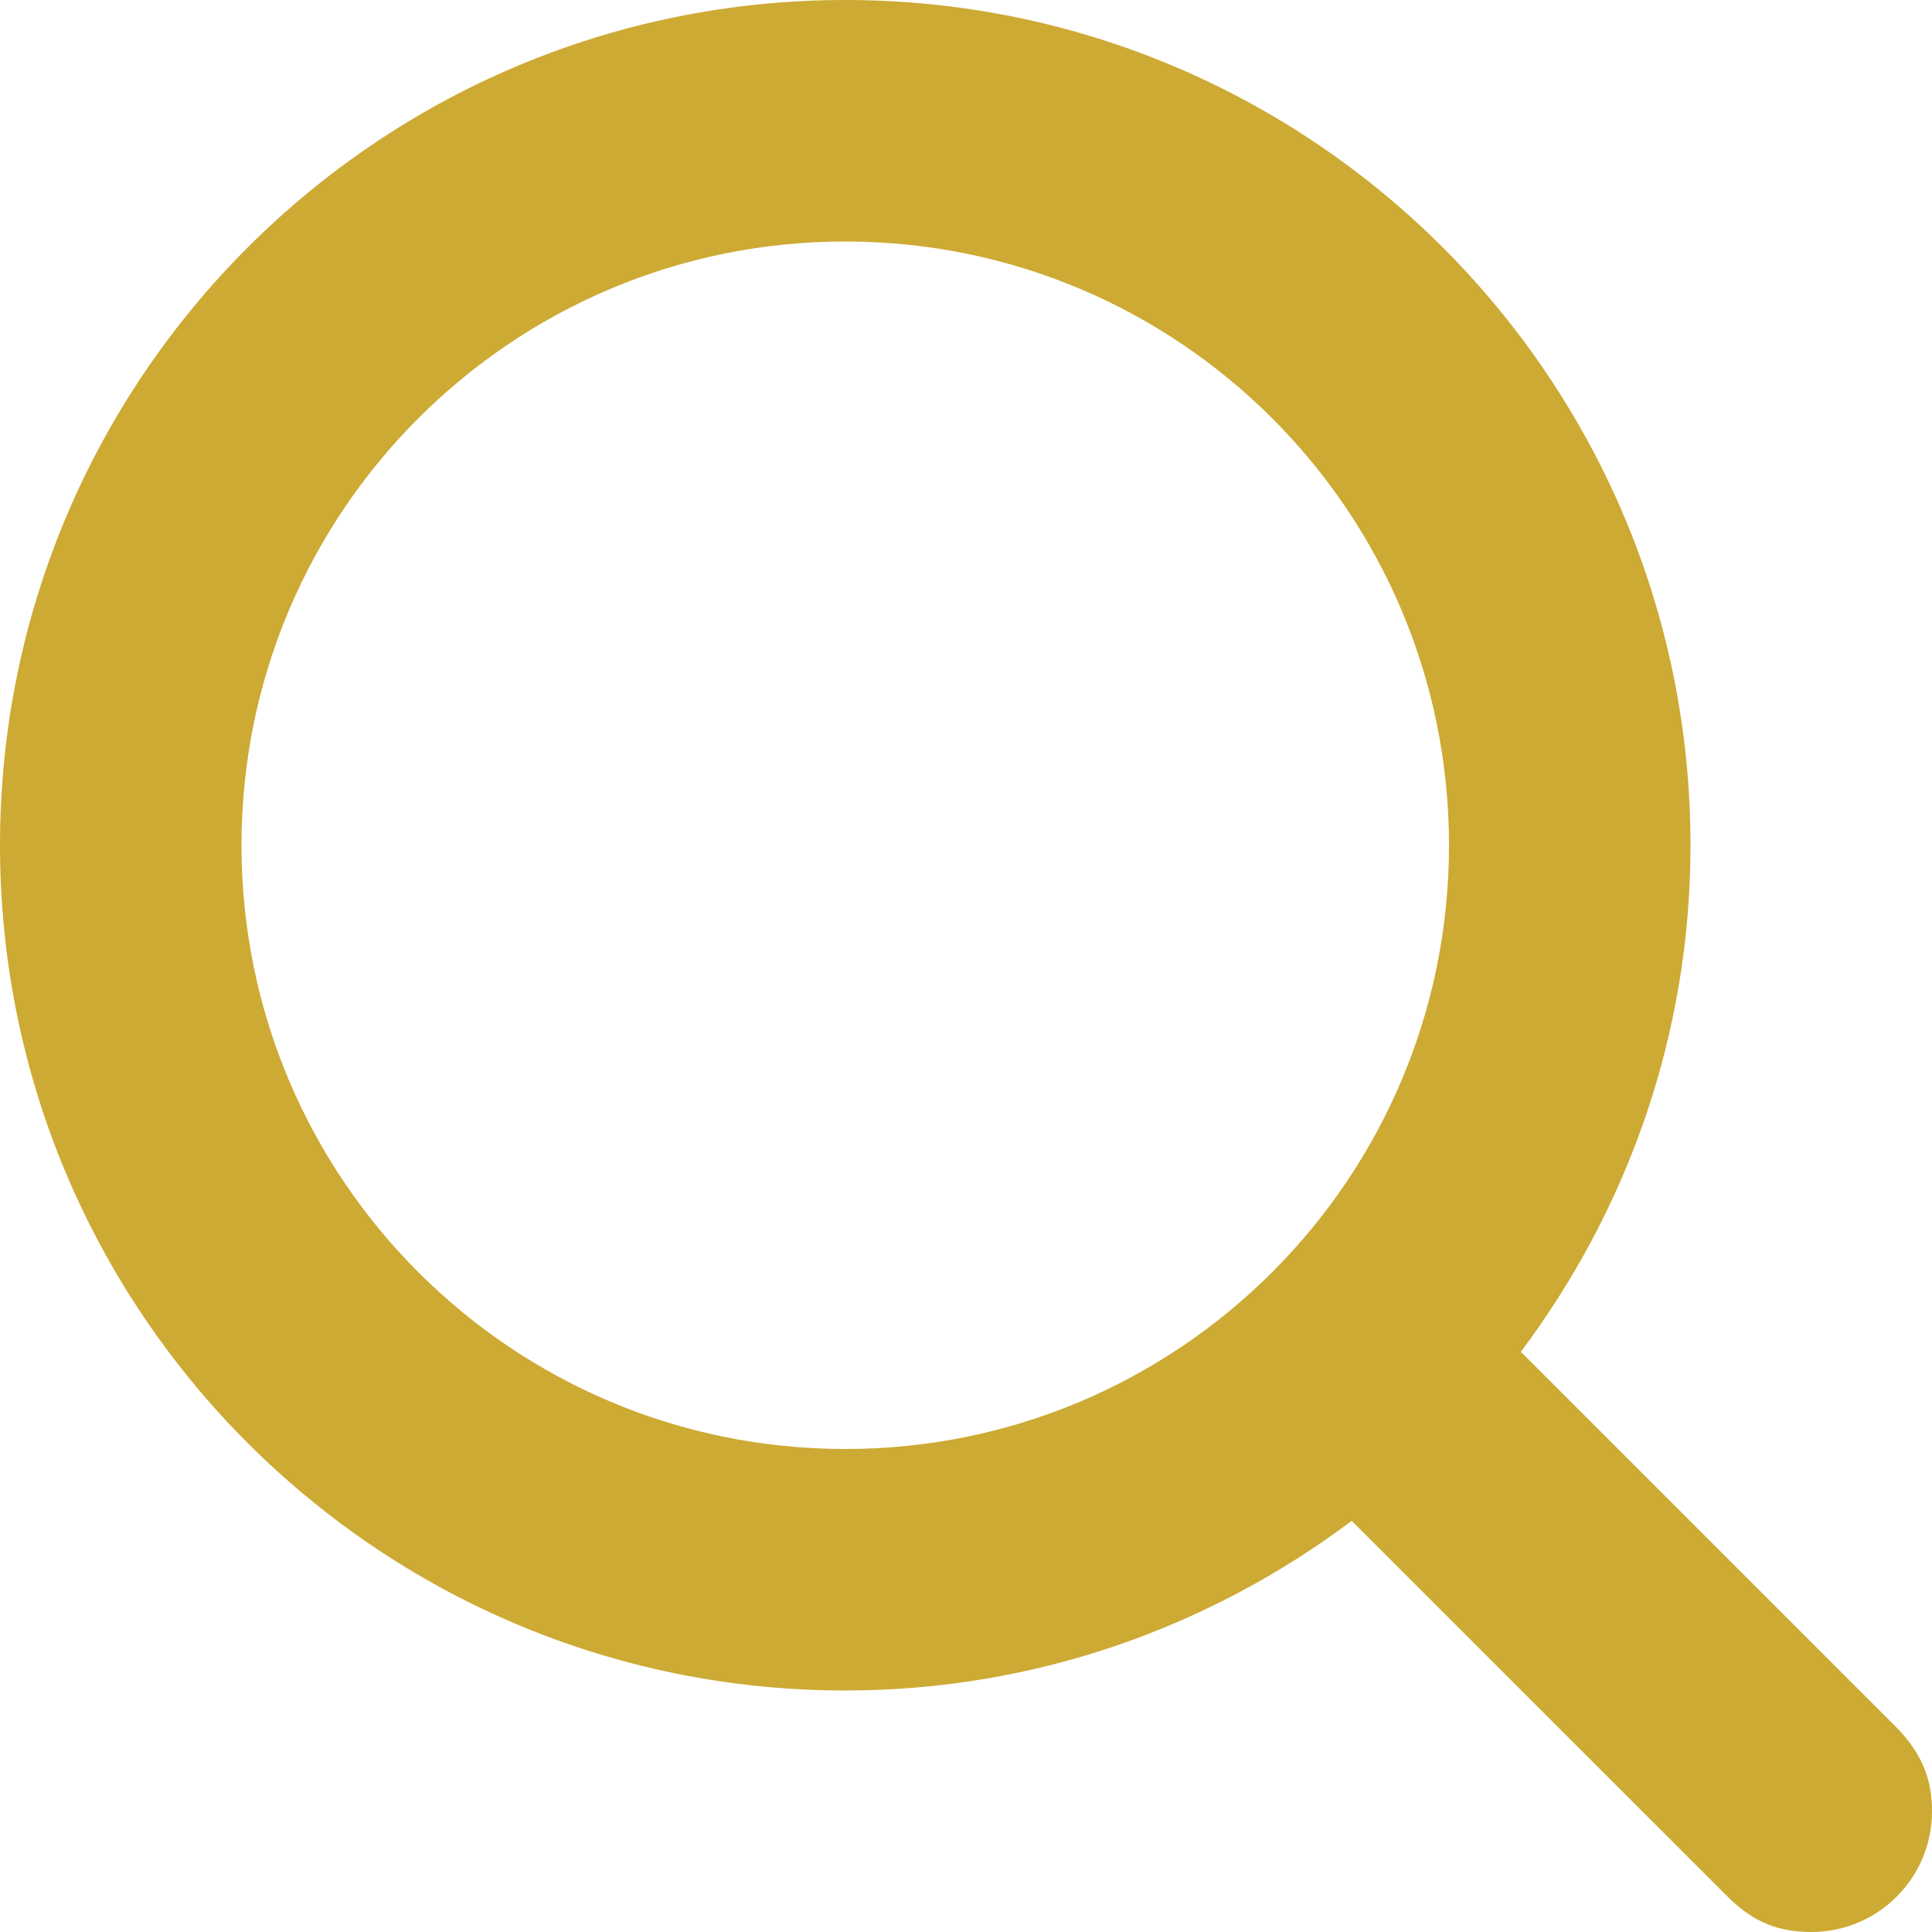 <?xml version="1.0" encoding="UTF-8"?>
<svg width="16px" height="16px" viewBox="0 0 16 16" version="1.1" xmlns="http://www.w3.org/2000/svg" xmlns:xlink="http://www.w3.org/1999/xlink">
    <!-- Generator: Sketch 52.6 (67491) - http://www.bohemiancoding.com/sketch -->
    <title>iconfinder_search_126577</title>
    <desc>Created with Sketch.</desc>
    <g id="Page-1" stroke="none" stroke-width="1" fill="none" fill-rule="evenodd">
        <g id="iconfinder_search_126577" fill="#CDAA34" fill-rule="nonzero">
            <path d="M15.7,14.3 L12.595,11.195 C13.473,10.024 14,8.576 14,7 C14,3.134 10.866,0 7,0 C3.134,0 0,3.134 0,7 C0,10.866 3.134,14 7,14 C8.576,14 10.024,13.473 11.194,12.595 L14.3,15.7 C14.484,15.884 14.68,16 15,16 C15.553,16 16,15.553 16,15 C16,14.781 15.946,14.546 15.7,14.3 Z M2,7 C2,4.238 4.238,2 7,2 C9.762,2 12,4.238 12,7 C12,9.762 9.762,12 7,12 C4.238,12 2,9.762 2,7 Z" id="Shape"></path>
        </g>
    </g>
</svg>